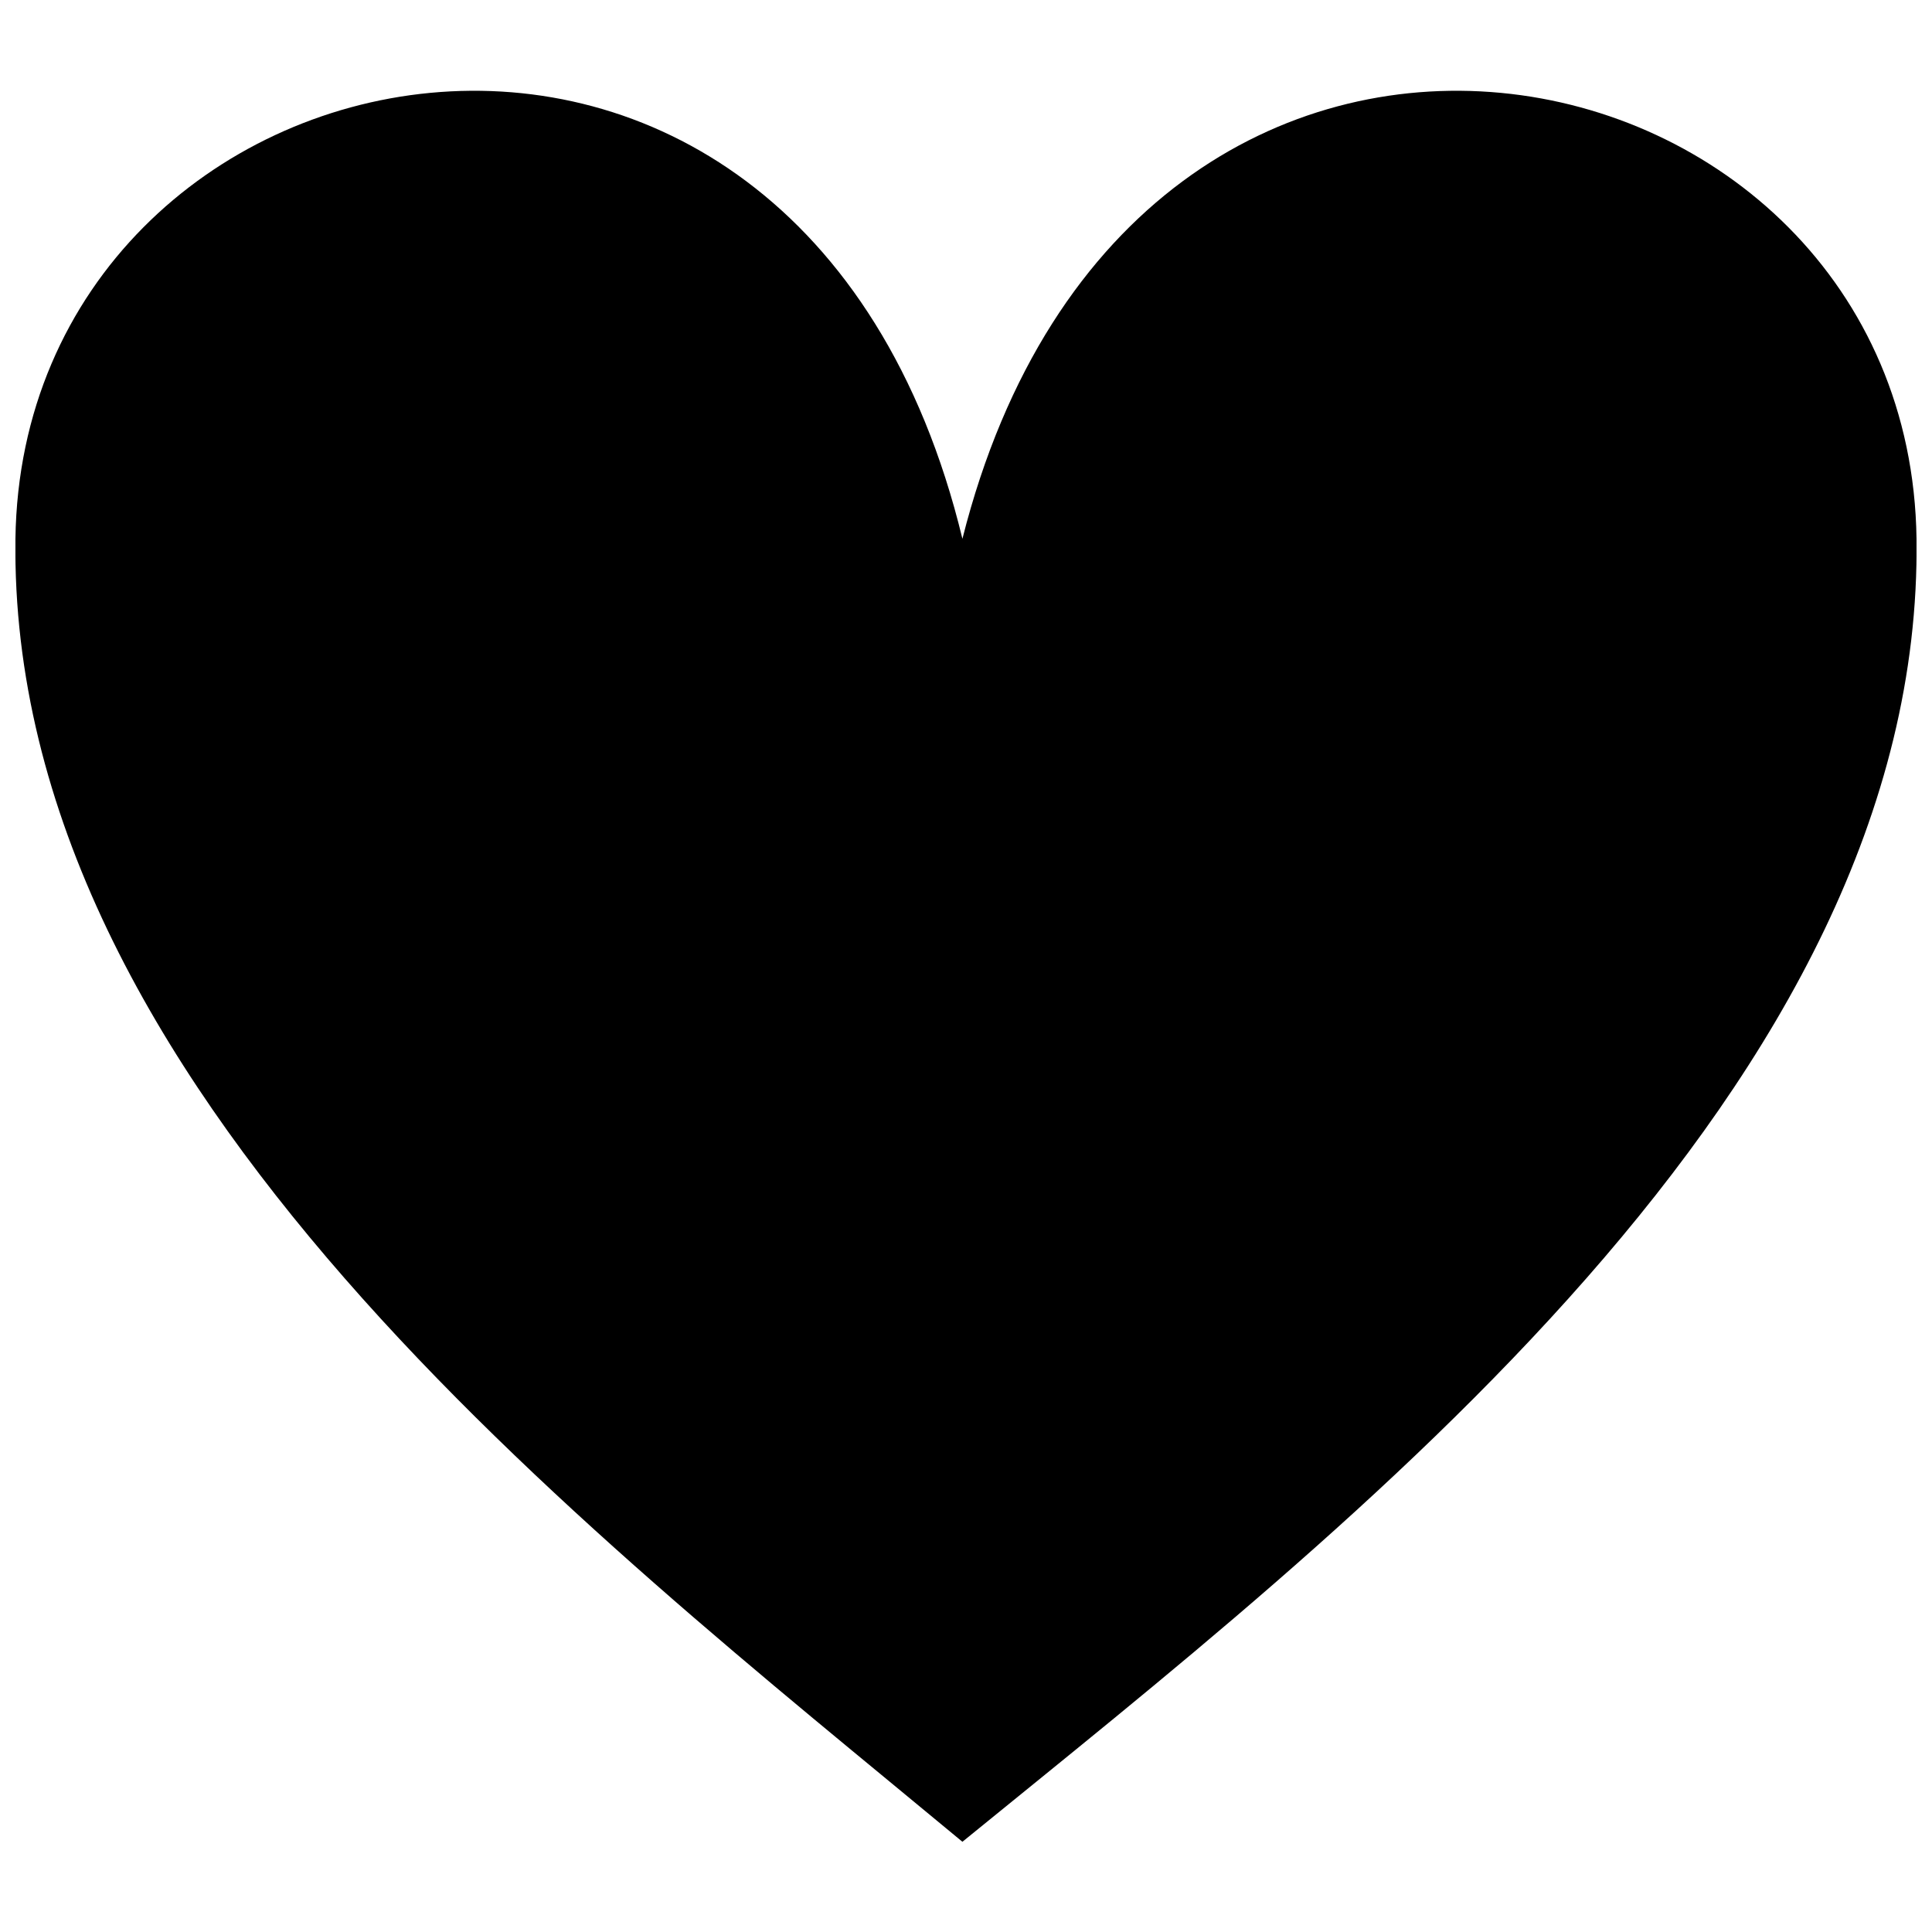 <?xml version="1.0" encoding="UTF-8"?>
<!-- The Best Svg Icon site in the world: iconSvg.co, Visit us! https://iconsvg.co -->
<svg width="800px" height="800px" version="1.1" viewBox="144 144 512 512" xmlns="http://www.w3.org/2000/svg">
 <defs>
  <clipPath id="a">
   <path d="m148.09 168h503.81v465h-503.81z"/>
  </clipPath>
 </defs>
 <g clip-path="url(#a)">
  <path d="m399.05 632.09c-100.01-83.023-252.85-200.02-250.96-345.31 1.887-135.86 207.56-179.26 250.96 0 45.285-179.26 250.96-135.86 252.85 0 1.887 145.29-150.95 262.28-252.85 345.31z" fill-rule="evenodd"/>
 </g>
</svg>
